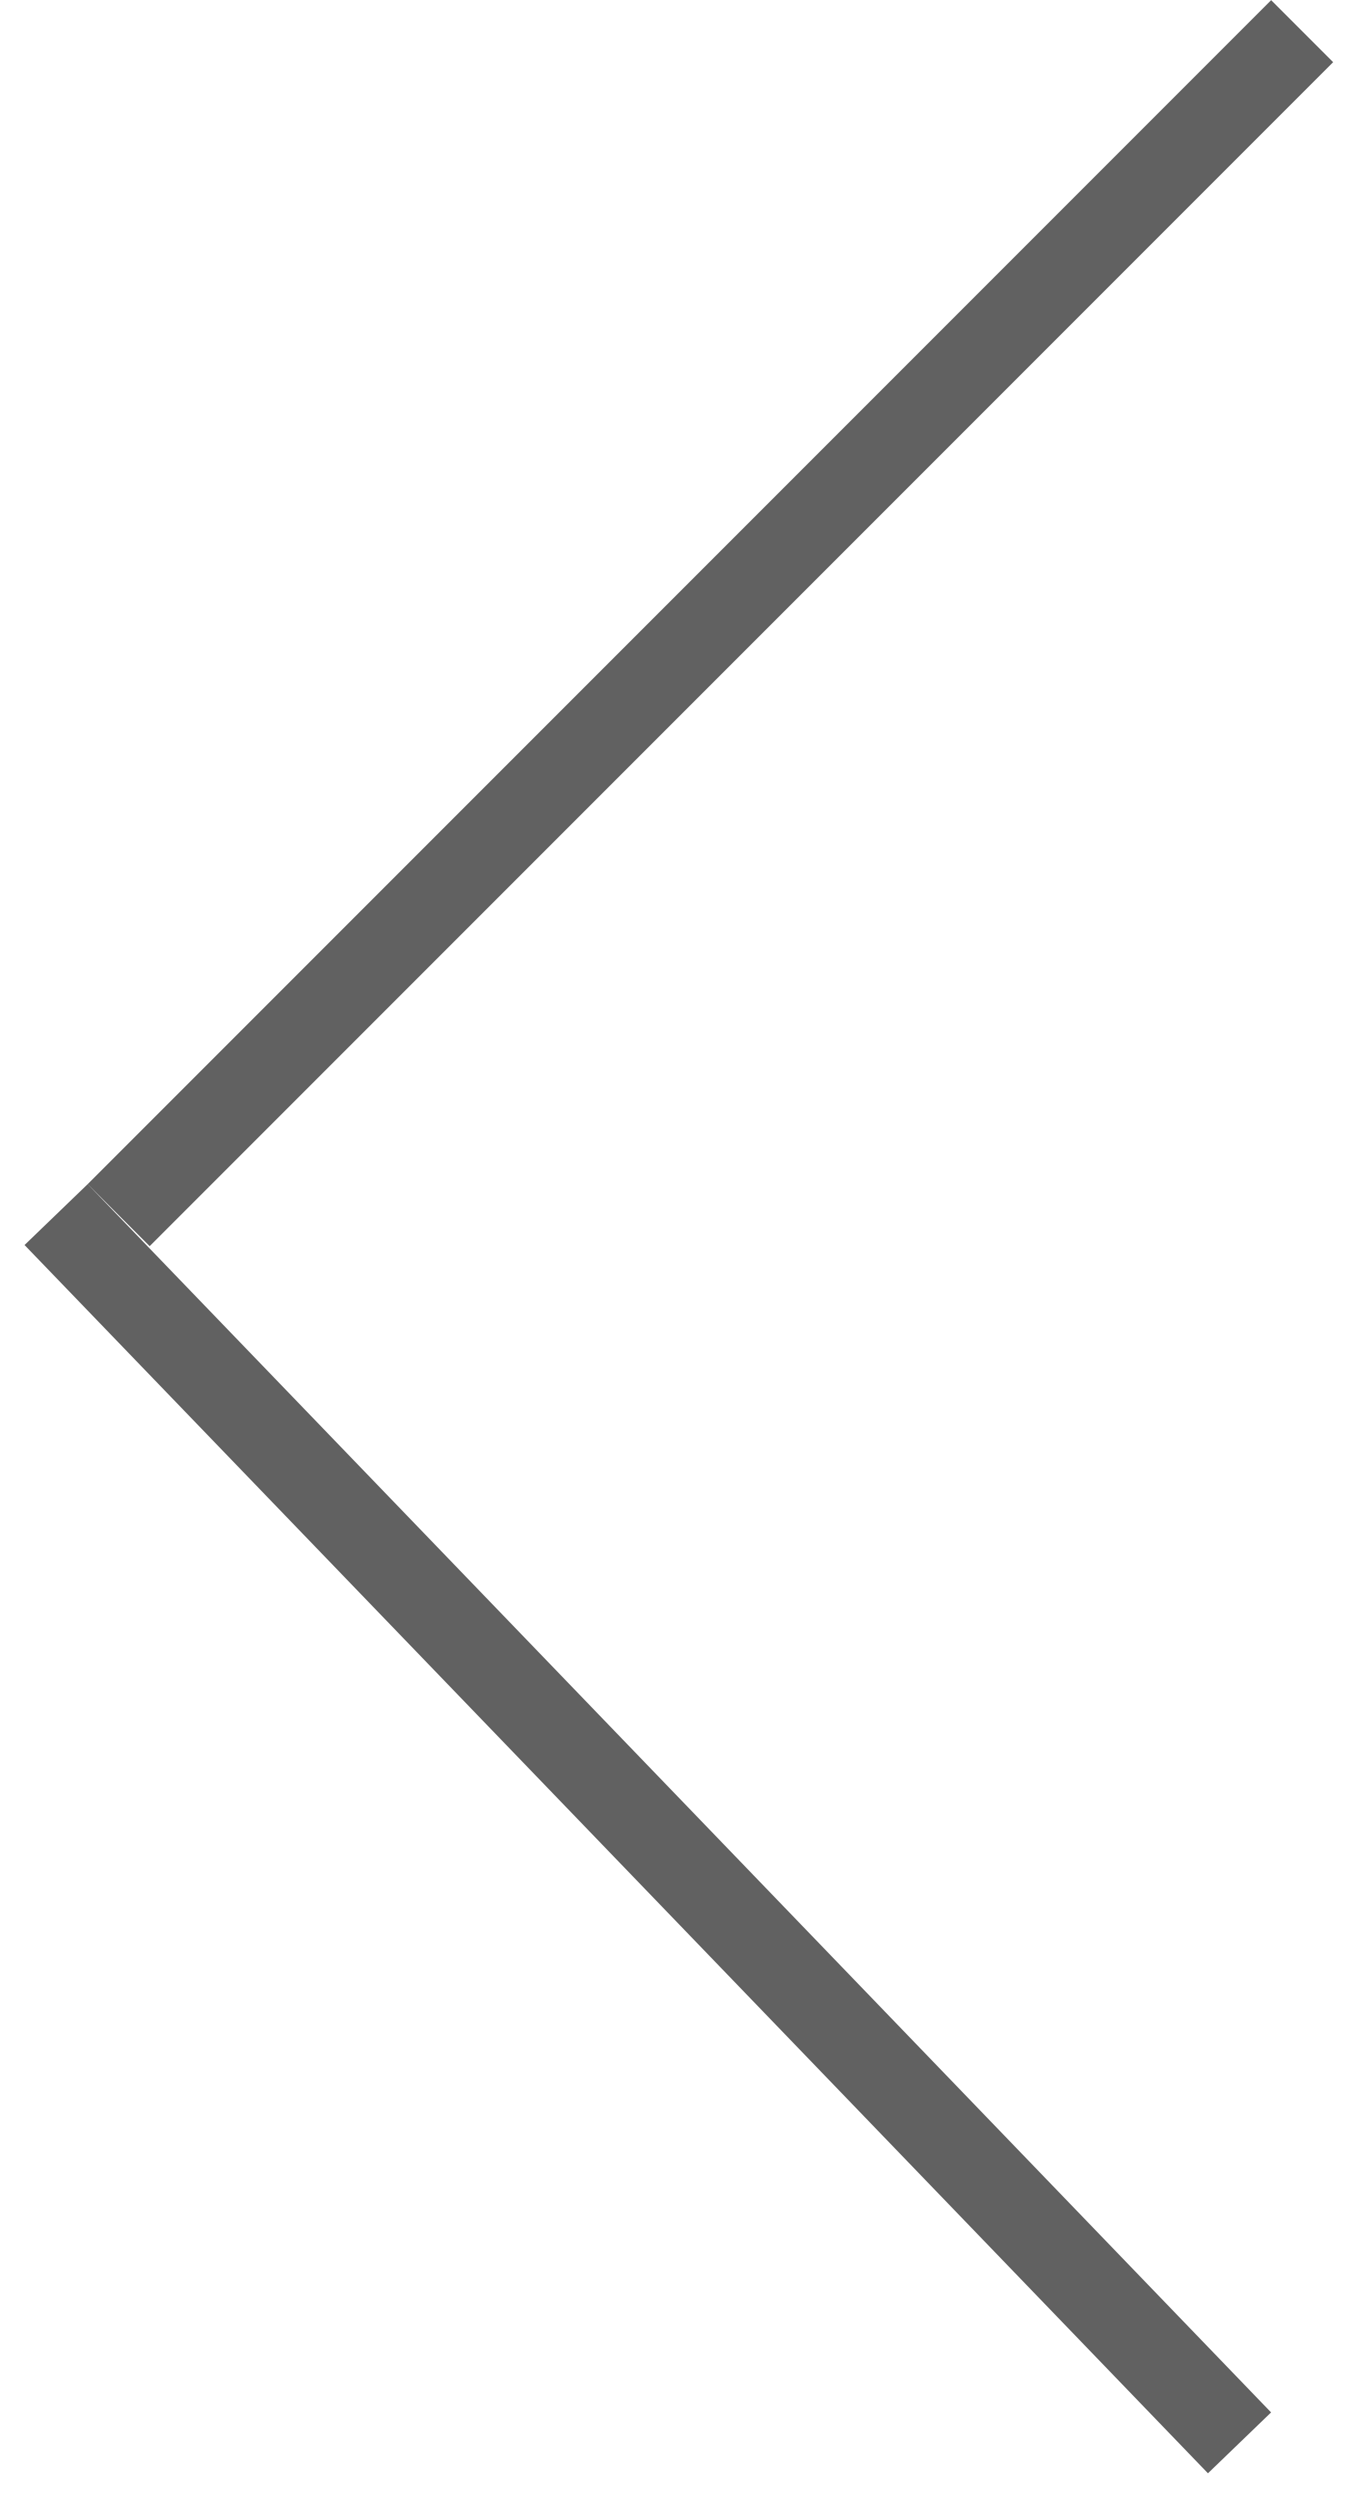 <svg width="31" height="57" viewBox="0 0 31 57" fill="none" xmlns="http://www.w3.org/2000/svg">
<line y1="-1" x2="38.184" y2="-1" transform="matrix(0.707 -0.707 -0.707 -0.707 2 27)" stroke="#2D2D2D" stroke-opacity="0.75" stroke-width="2"/>
<line y1="-1" x2="38.897" y2="-1" transform="matrix(0.694 0.72 0.72 -0.694 2 27)" stroke="#2D2D2D" stroke-opacity="0.75" stroke-width="2"/>
</svg>

